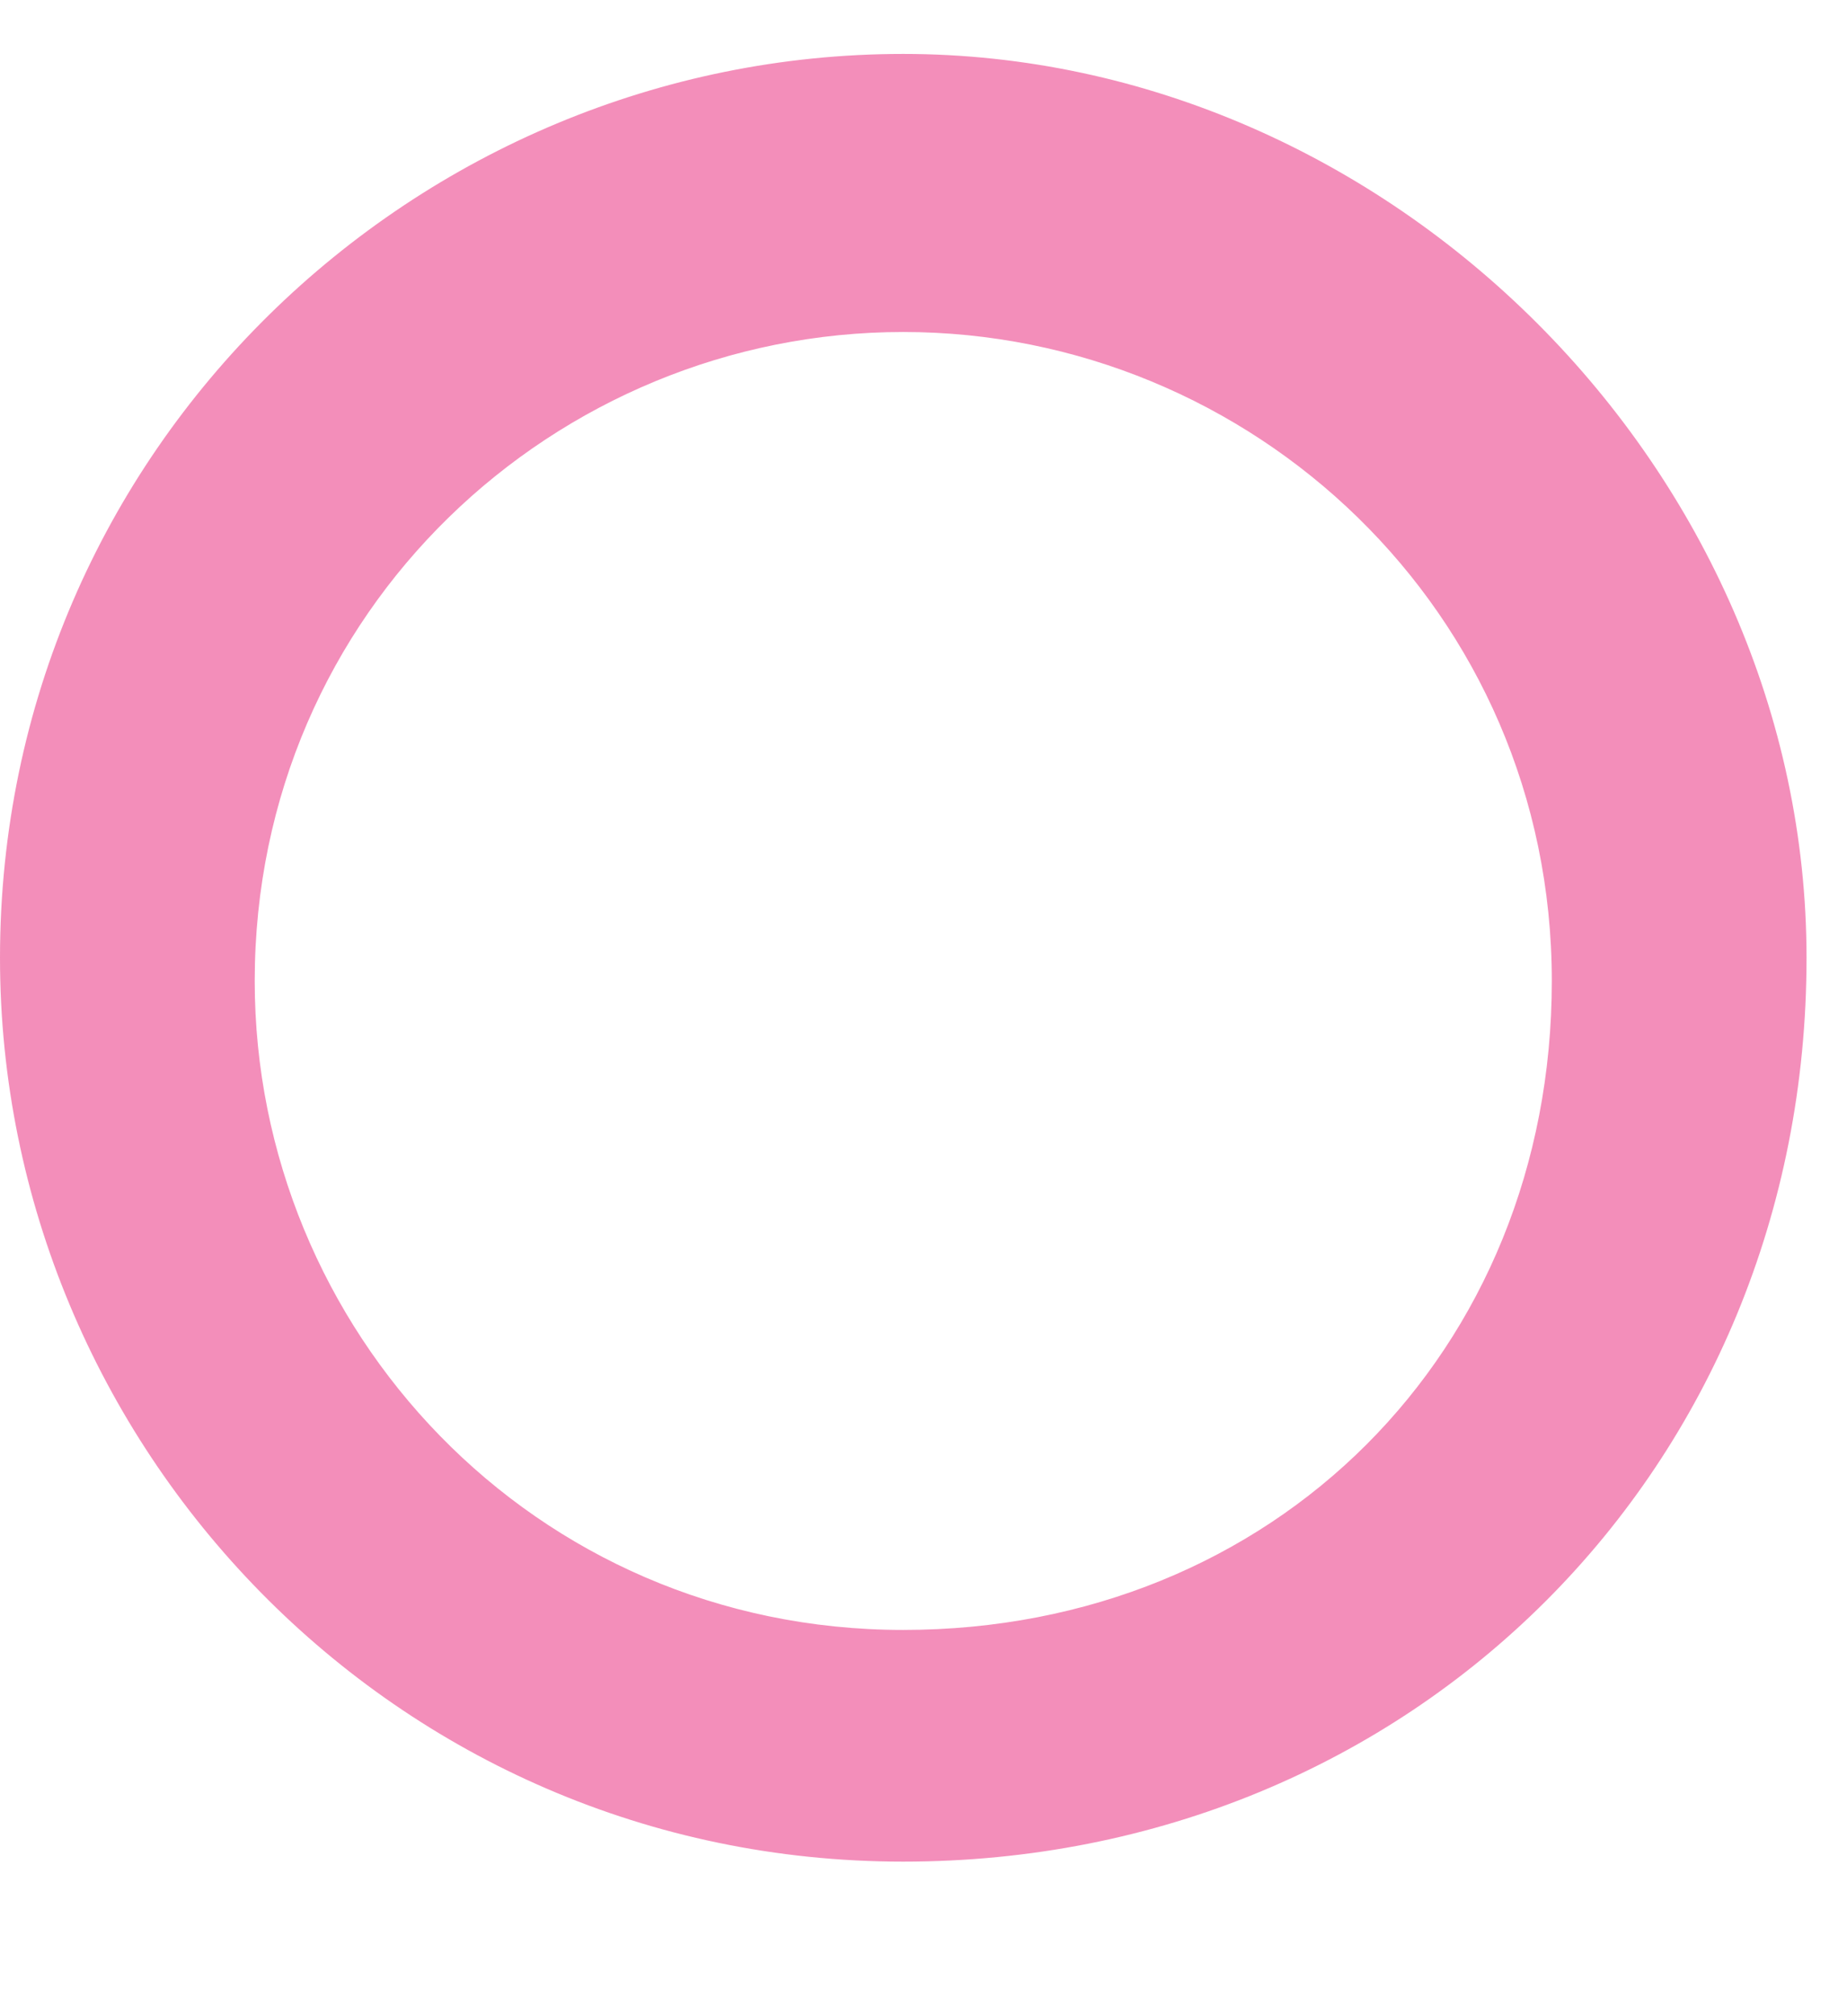 <svg width="11" height="12" viewBox="0 0 11 12" fill="none" xmlns="http://www.w3.org/2000/svg">
<path opacity="0.5" d="M5.379 11.08C2.345 11.08 0 8.597 0 5.701C0 2.666 2.483 0.321 5.379 0.321C8.276 0.321 10.759 2.804 10.759 5.701C10.759 8.735 8.414 11.08 5.379 11.08ZM5.379 1.976C3.31 1.976 1.517 3.632 1.517 5.839C1.517 7.908 3.172 9.701 5.379 9.701C7.586 9.701 9.242 8.046 9.242 5.839C9.242 3.632 7.448 1.976 5.379 1.976Z" fill="#E81F76"/>
</svg>

